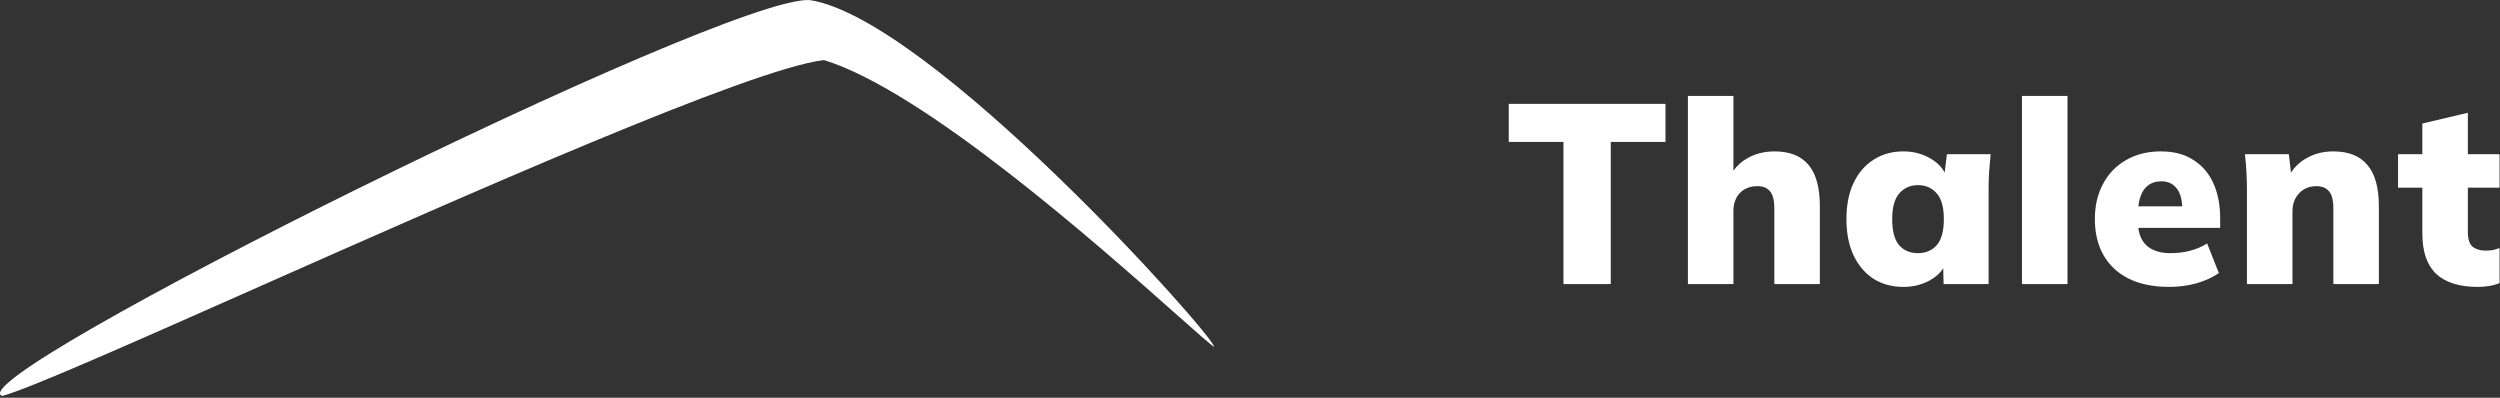 <svg width="176" height="28" viewBox="0 0 176 28" fill="none" xmlns="http://www.w3.org/2000/svg">
<rect x="0" y="0" width="176" height="28" fill="#333333" stroke="none"/>
<path fill-rule="evenodd" clip-rule="evenodd" d="M56.995 0.003C50.951 -0.301 -3.254 26.648 0.154 27.874C1.905 27.424 9.078 24.245 17.855 20.355C32.989 13.648 52.892 4.826 58.005 4.229C65.07 6.389 77.421 17.344 82.858 22.168C84.268 23.419 85.213 24.257 85.481 24.423C85.369 23.518 65.472 1.287 56.995 0.003ZM110.068 9.992V20H113.398V9.992H117.25V7.31H106.216V9.992H110.068ZM118.829 6.752V20H122.033V14.87C122.033 14.342 122.183 13.916 122.483 13.592C122.795 13.268 123.209 13.106 123.725 13.106C124.121 13.106 124.415 13.226 124.607 13.466C124.811 13.706 124.913 14.102 124.913 14.654V20H128.117V14.51C128.117 13.214 127.853 12.248 127.325 11.612C126.797 10.976 125.999 10.658 124.931 10.658C124.223 10.658 123.593 10.814 123.041 11.126C122.637 11.345 122.301 11.641 122.033 12.014V6.752H118.829ZM131.915 19.64C132.515 20.012 133.211 20.198 134.003 20.198C134.687 20.198 135.311 20.042 135.875 19.73C136.285 19.5 136.594 19.218 136.803 18.885L136.829 20H139.997V13.34C139.997 12.932 140.009 12.518 140.033 12.098C140.069 11.678 140.105 11.264 140.141 10.856H137.063L136.905 12.149C136.697 11.756 136.366 11.427 135.911 11.162C135.347 10.826 134.711 10.658 134.003 10.658C133.211 10.658 132.515 10.85 131.915 11.234C131.315 11.606 130.841 12.152 130.493 12.872C130.157 13.58 129.989 14.432 129.989 15.428C129.989 16.412 130.157 17.264 130.493 17.984C130.841 18.704 131.315 19.256 131.915 19.64ZM136.343 17.264C136.007 17.636 135.569 17.822 135.029 17.822C134.477 17.822 134.033 17.636 133.697 17.264C133.373 16.88 133.211 16.268 133.211 15.428C133.211 14.588 133.379 13.982 133.715 13.61C134.051 13.226 134.489 13.034 135.029 13.034C135.569 13.034 136.007 13.226 136.343 13.61C136.679 13.982 136.847 14.588 136.847 15.428C136.847 16.268 136.679 16.88 136.343 17.264ZM142.347 6.752V20H145.551V6.752H142.347ZM148.847 18.92C149.771 19.772 151.061 20.198 152.717 20.198C153.389 20.198 154.025 20.114 154.625 19.946C155.225 19.778 155.753 19.538 156.209 19.226L155.381 17.138C154.997 17.378 154.589 17.552 154.157 17.66C153.737 17.768 153.287 17.822 152.807 17.822C152.063 17.822 151.493 17.636 151.097 17.264C150.796 16.981 150.609 16.573 150.537 16.04H156.299V15.356C156.299 14.432 156.143 13.622 155.831 12.926C155.519 12.218 155.051 11.666 154.427 11.27C153.815 10.862 153.047 10.658 152.123 10.658C151.187 10.658 150.371 10.862 149.675 11.27C148.979 11.666 148.439 12.224 148.055 12.944C147.671 13.664 147.479 14.486 147.479 15.41C147.479 16.898 147.935 18.068 148.847 18.92ZM153.628 14.528H150.538C150.595 14.041 150.721 13.657 150.917 13.376C151.205 12.968 151.619 12.764 152.159 12.764C152.627 12.764 152.987 12.932 153.239 13.268C153.469 13.551 153.599 13.971 153.628 14.528ZM158.185 13.34V20H161.389V14.906C161.389 14.366 161.545 13.934 161.857 13.61C162.169 13.274 162.577 13.106 163.081 13.106C163.465 13.106 163.759 13.226 163.963 13.466C164.167 13.694 164.269 14.102 164.269 14.69V20H167.473V14.546C167.473 13.214 167.203 12.236 166.663 11.612C166.135 10.976 165.337 10.658 164.269 10.658C163.573 10.658 162.949 10.814 162.397 11.126C161.939 11.374 161.569 11.718 161.284 12.155L161.137 10.856H158.041C158.089 11.264 158.125 11.678 158.149 12.098C158.173 12.518 158.185 12.932 158.185 13.34ZM171.505 19.28C172.165 19.892 173.143 20.198 174.439 20.198C174.679 20.198 174.925 20.18 175.177 20.144C175.441 20.108 175.705 20.036 175.969 19.928V17.462C175.801 17.522 175.639 17.57 175.483 17.606C175.339 17.63 175.165 17.642 174.961 17.642C174.625 17.642 174.337 17.558 174.097 17.39C173.857 17.21 173.737 16.856 173.737 16.328V13.214H175.969V10.856H173.737V7.94L170.533 8.696V10.856H168.823V13.214H170.533V16.454C170.533 17.714 170.857 18.656 171.505 19.28Z" fill="white"/>
</svg>
